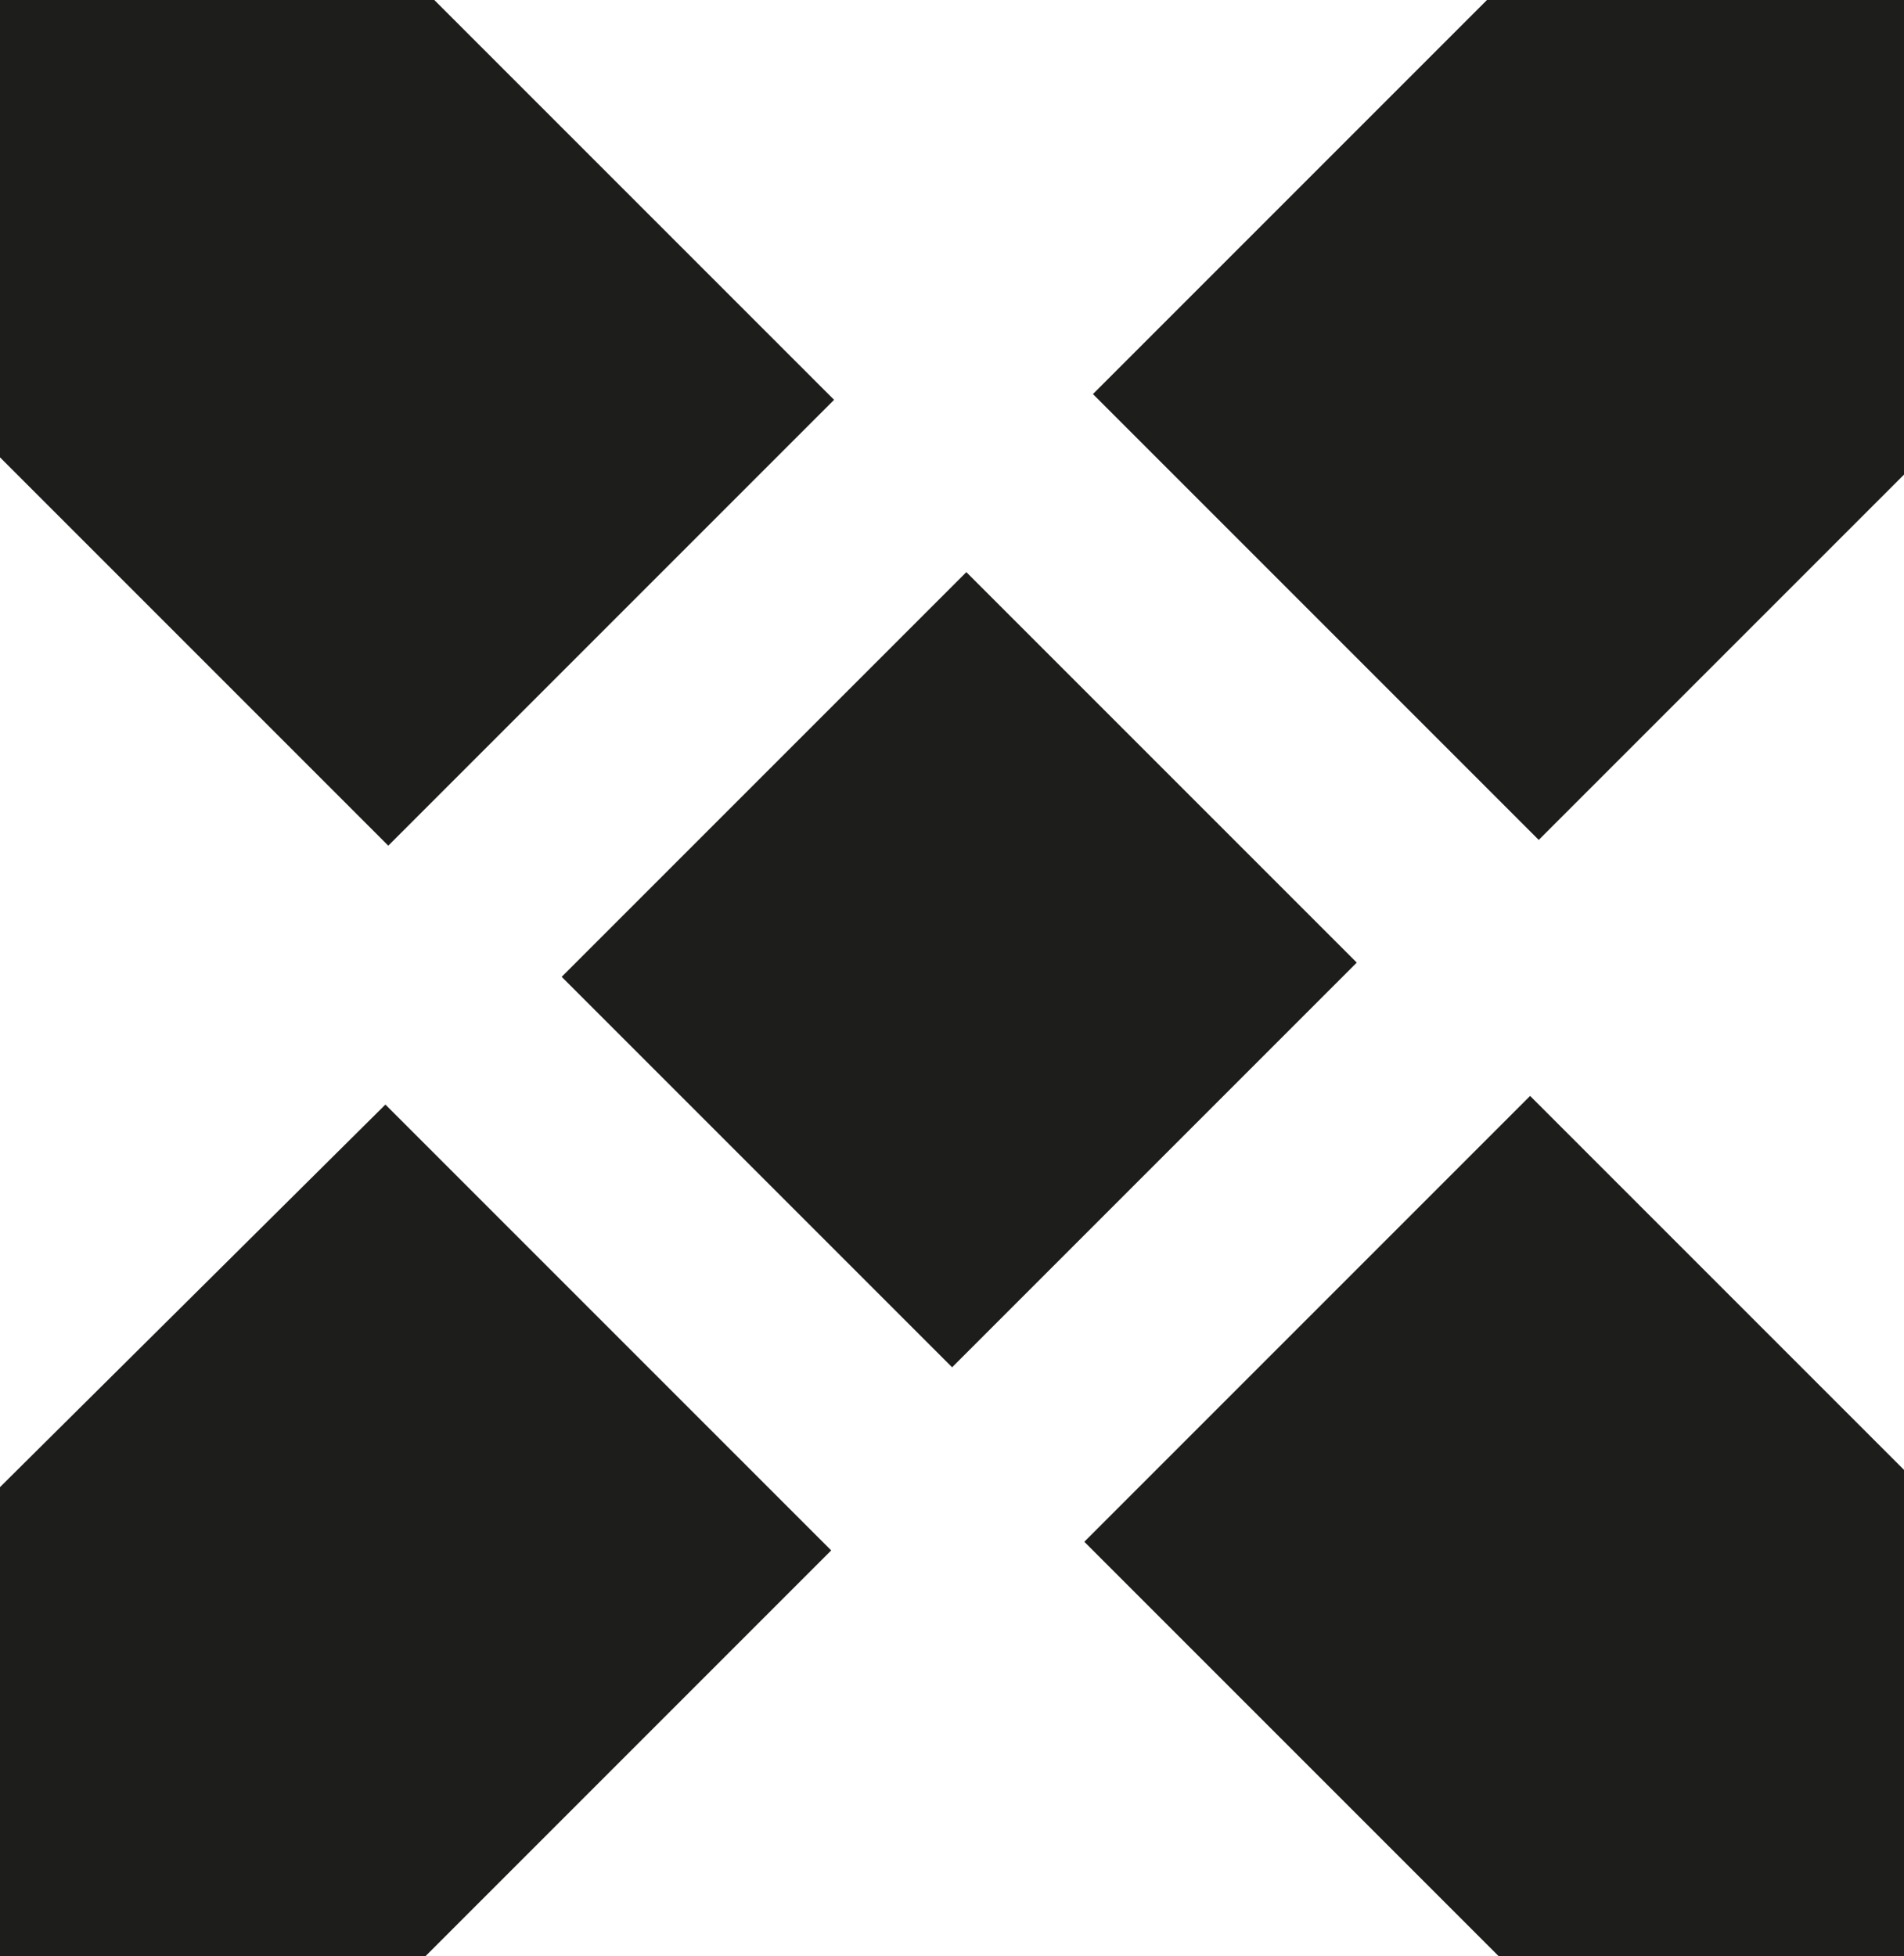 <?xml version="1.0" encoding="utf-8"?>
<!-- Generator: Adobe Illustrator 23.0.1, SVG Export Plug-In . SVG Version: 6.00 Build 0)  -->
<svg version="1.1" id="Calque_1" xmlns="http://www.w3.org/2000/svg" xmlns:xlink="http://www.w3.org/1999/xlink" x="0px" y="0px"
	 viewBox="0 0 66.2 68" style="enable-background:new 0 0 66.2 68;" xml:space="preserve">
<style type="text/css">
	.st0{fill:#1D1D1B;}
</style>
<g>
	<polygon class="st0" points="29,13.9 15.1,0 0,0 0,15.9 13.5,29.4 	"/>
	
		<rect x="23.4" y="24.1" transform="matrix(0.707 -0.707 0.707 0.707 -14.053 33.465)" class="st0" width="19.9" height="19.2"/>
	<polygon class="st0" points="37.7,53.6 52.1,68 66.2,68 66.2,51.1 53.2,38.1 	"/>
	<polygon class="st0" points="13.4,38.4 0,51.7 0,68 14.8,68 28.9,53.9 	"/>
	<polygon class="st0" points="51.7,0 38,13.7 53.5,29.2 66.2,16.5 66.2,0 	"/>
</g>
</svg>
